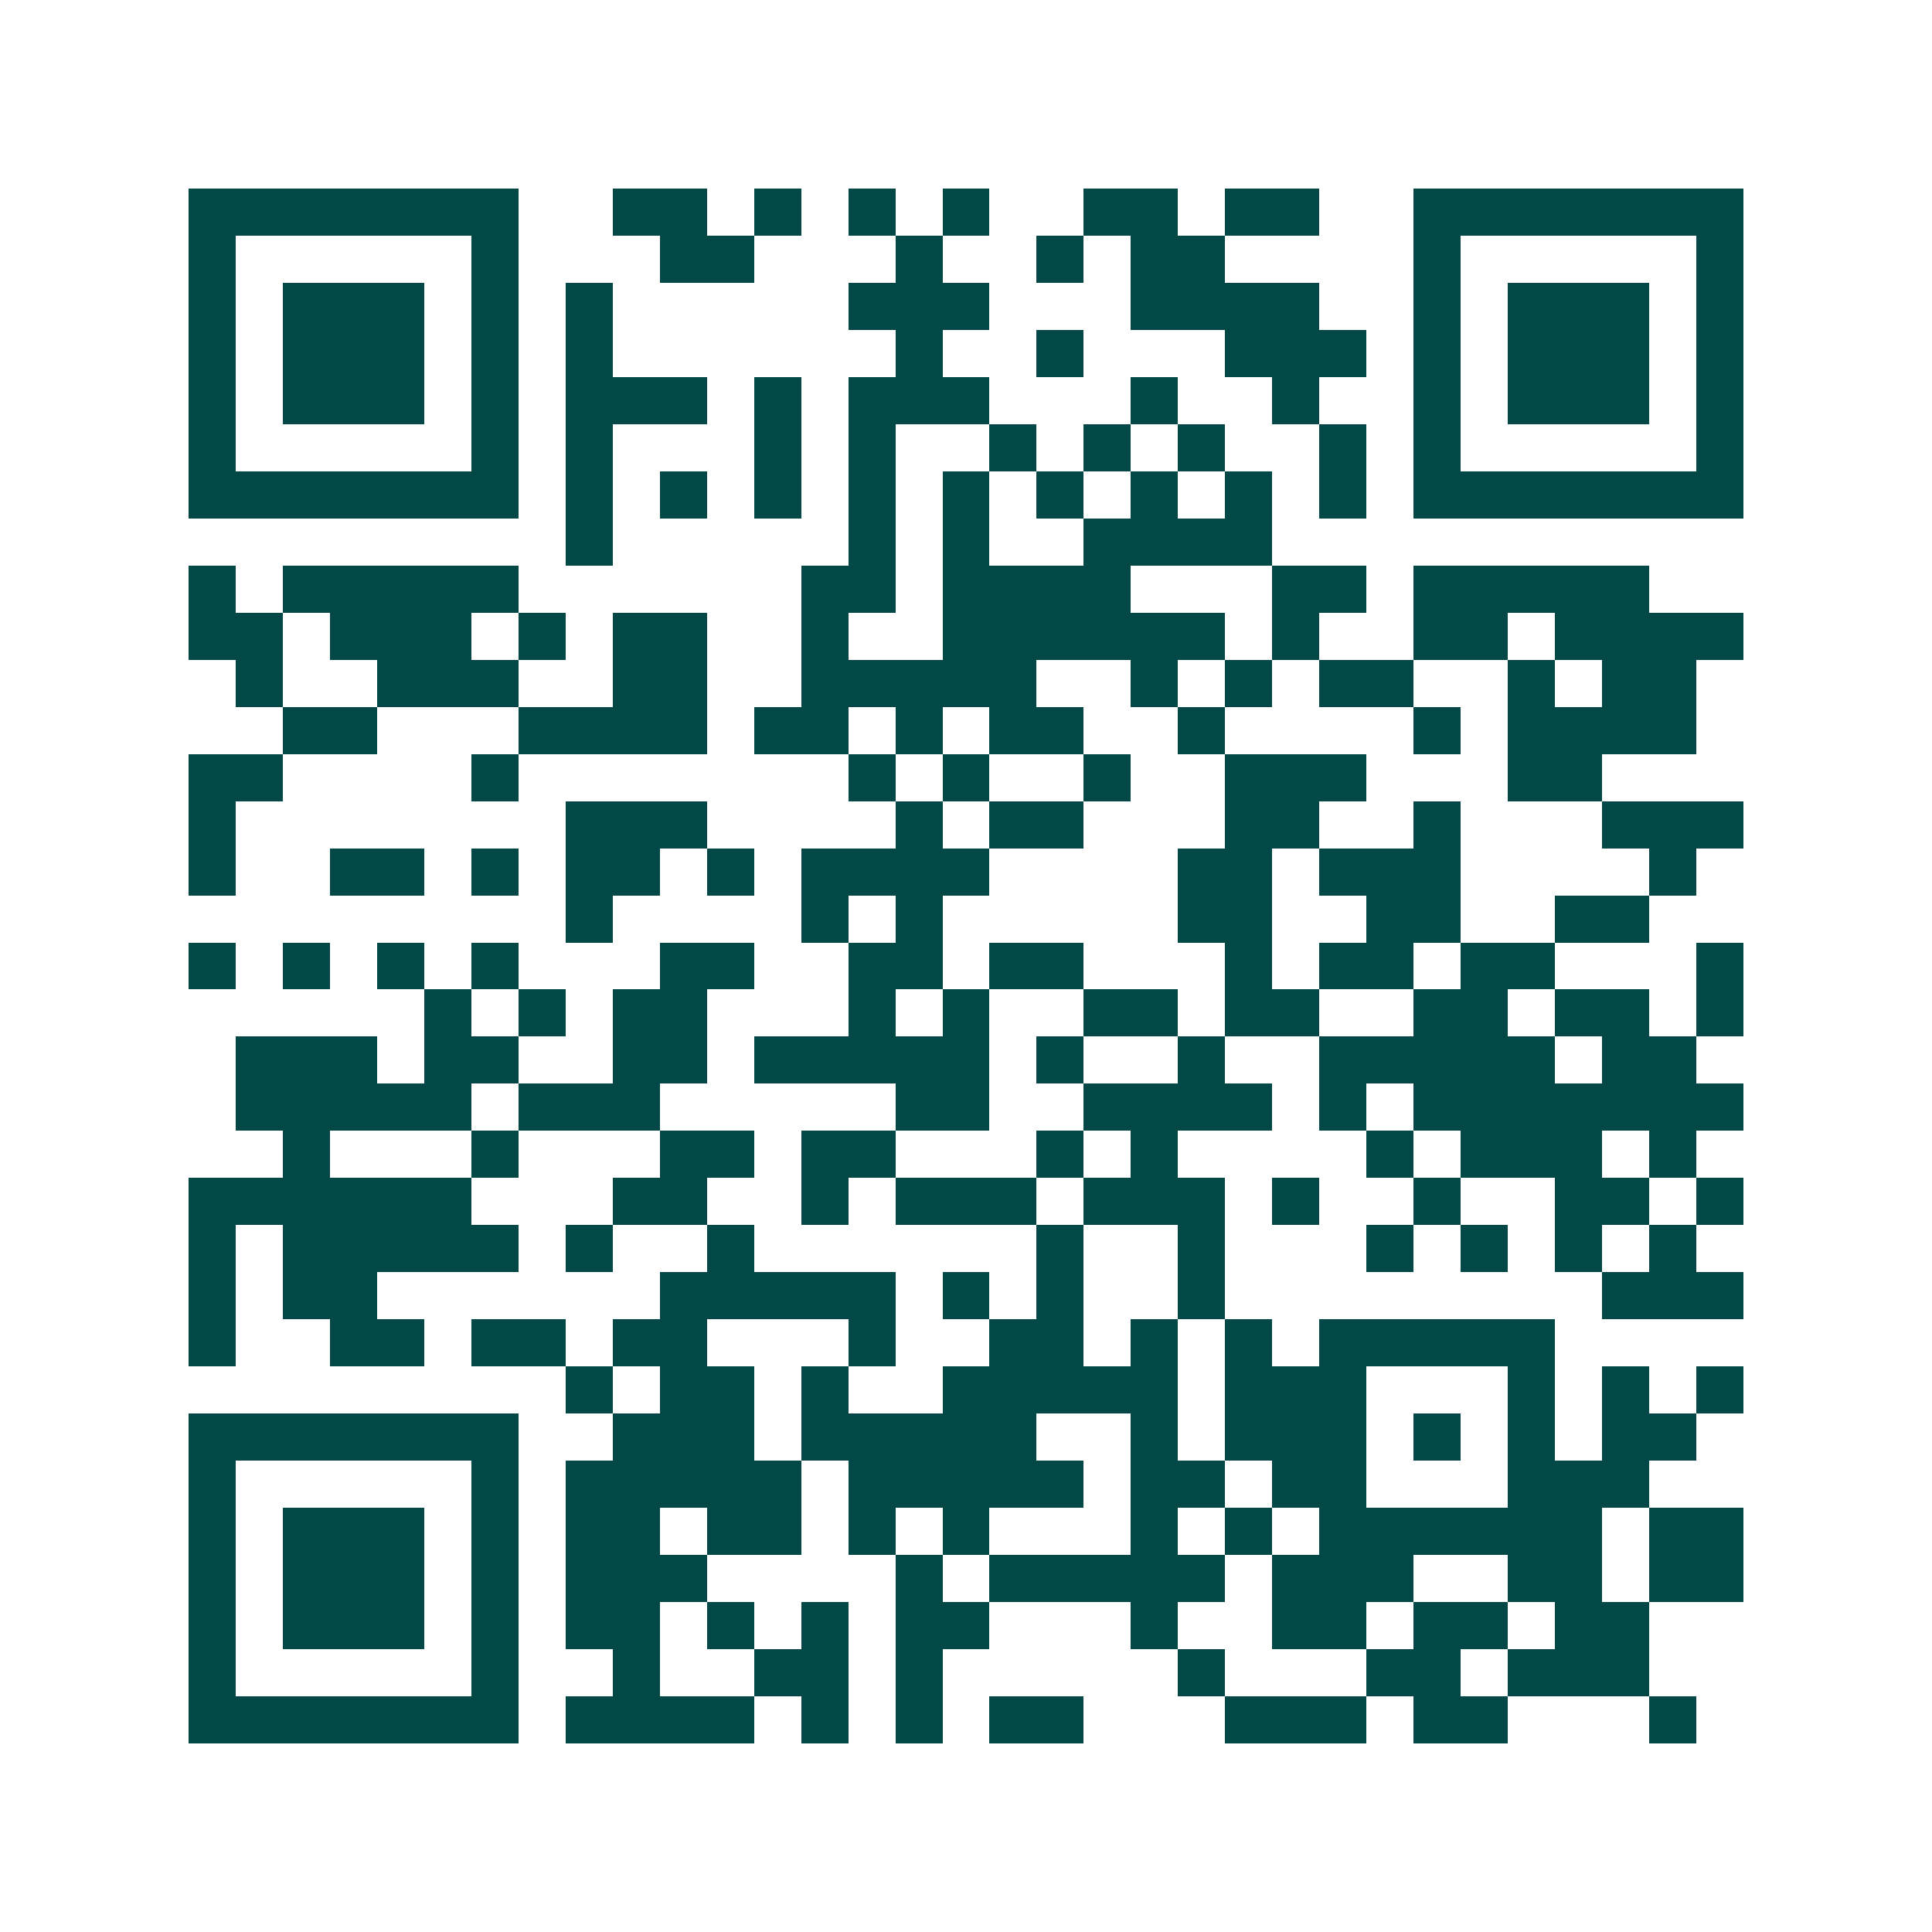 <svg xmlns="http://www.w3.org/2000/svg" width="200" height="200" viewBox="0 0 41 41" shape-rendering="crispEdges"><path fill="#ffffff" d="M0 0h41v41H0z"/><path stroke="#014847" d="M4 4.5h7m2 0h2m1 0h1m1 0h1m1 0h1m2 0h2m1 0h2m2 0h7M4 5.5h1m5 0h1m3 0h2m3 0h1m2 0h1m1 0h2m4 0h1m5 0h1M4 6.5h1m1 0h3m1 0h1m1 0h1m5 0h3m3 0h4m2 0h1m1 0h3m1 0h1M4 7.5h1m1 0h3m1 0h1m1 0h1m6 0h1m2 0h1m3 0h3m1 0h1m1 0h3m1 0h1M4 8.5h1m1 0h3m1 0h1m1 0h3m1 0h1m1 0h3m3 0h1m2 0h1m2 0h1m1 0h3m1 0h1M4 9.5h1m5 0h1m1 0h1m3 0h1m1 0h1m2 0h1m1 0h1m1 0h1m2 0h1m1 0h1m5 0h1M4 10.5h7m1 0h1m1 0h1m1 0h1m1 0h1m1 0h1m1 0h1m1 0h1m1 0h1m1 0h1m1 0h7M12 11.5h1m5 0h1m1 0h1m2 0h4M4 12.5h1m1 0h5m6 0h2m1 0h4m3 0h2m1 0h5M4 13.5h2m1 0h3m1 0h1m1 0h2m2 0h1m2 0h6m1 0h1m2 0h2m1 0h4M5 14.5h1m2 0h3m2 0h2m2 0h5m2 0h1m1 0h1m1 0h2m2 0h1m1 0h2M6 15.5h2m3 0h4m1 0h2m1 0h1m1 0h2m2 0h1m4 0h1m1 0h4M4 16.5h2m4 0h1m7 0h1m1 0h1m2 0h1m2 0h3m3 0h2M4 17.5h1m7 0h3m4 0h1m1 0h2m3 0h2m2 0h1m3 0h3M4 18.5h1m2 0h2m1 0h1m1 0h2m1 0h1m1 0h4m4 0h2m1 0h3m4 0h1M12 19.5h1m4 0h1m1 0h1m5 0h2m2 0h2m2 0h2M4 20.5h1m1 0h1m1 0h1m1 0h1m3 0h2m2 0h2m1 0h2m3 0h1m1 0h2m1 0h2m3 0h1M9 21.5h1m1 0h1m1 0h2m3 0h1m1 0h1m2 0h2m1 0h2m2 0h2m1 0h2m1 0h1M5 22.5h3m1 0h2m2 0h2m1 0h5m1 0h1m2 0h1m2 0h5m1 0h2M5 23.5h5m1 0h3m5 0h2m2 0h4m1 0h1m1 0h7M6 24.5h1m3 0h1m3 0h2m1 0h2m3 0h1m1 0h1m4 0h1m1 0h3m1 0h1M4 25.5h6m3 0h2m2 0h1m1 0h3m1 0h3m1 0h1m2 0h1m2 0h2m1 0h1M4 26.5h1m1 0h5m1 0h1m2 0h1m6 0h1m2 0h1m3 0h1m1 0h1m1 0h1m1 0h1M4 27.5h1m1 0h2m6 0h5m1 0h1m1 0h1m2 0h1m8 0h3M4 28.5h1m2 0h2m1 0h2m1 0h2m3 0h1m2 0h2m1 0h1m1 0h1m1 0h5M12 29.5h1m1 0h2m1 0h1m2 0h5m1 0h3m3 0h1m1 0h1m1 0h1M4 30.5h7m2 0h3m1 0h5m2 0h1m1 0h3m1 0h1m1 0h1m1 0h2M4 31.5h1m5 0h1m1 0h5m1 0h5m1 0h2m1 0h2m3 0h3M4 32.5h1m1 0h3m1 0h1m1 0h2m1 0h2m1 0h1m1 0h1m3 0h1m1 0h1m1 0h6m1 0h2M4 33.5h1m1 0h3m1 0h1m1 0h3m4 0h1m1 0h5m1 0h3m2 0h2m1 0h2M4 34.5h1m1 0h3m1 0h1m1 0h2m1 0h1m1 0h1m1 0h2m3 0h1m2 0h2m1 0h2m1 0h2M4 35.5h1m5 0h1m2 0h1m2 0h2m1 0h1m5 0h1m3 0h2m1 0h3M4 36.5h7m1 0h4m1 0h1m1 0h1m1 0h2m3 0h3m1 0h2m3 0h1"/></svg>
